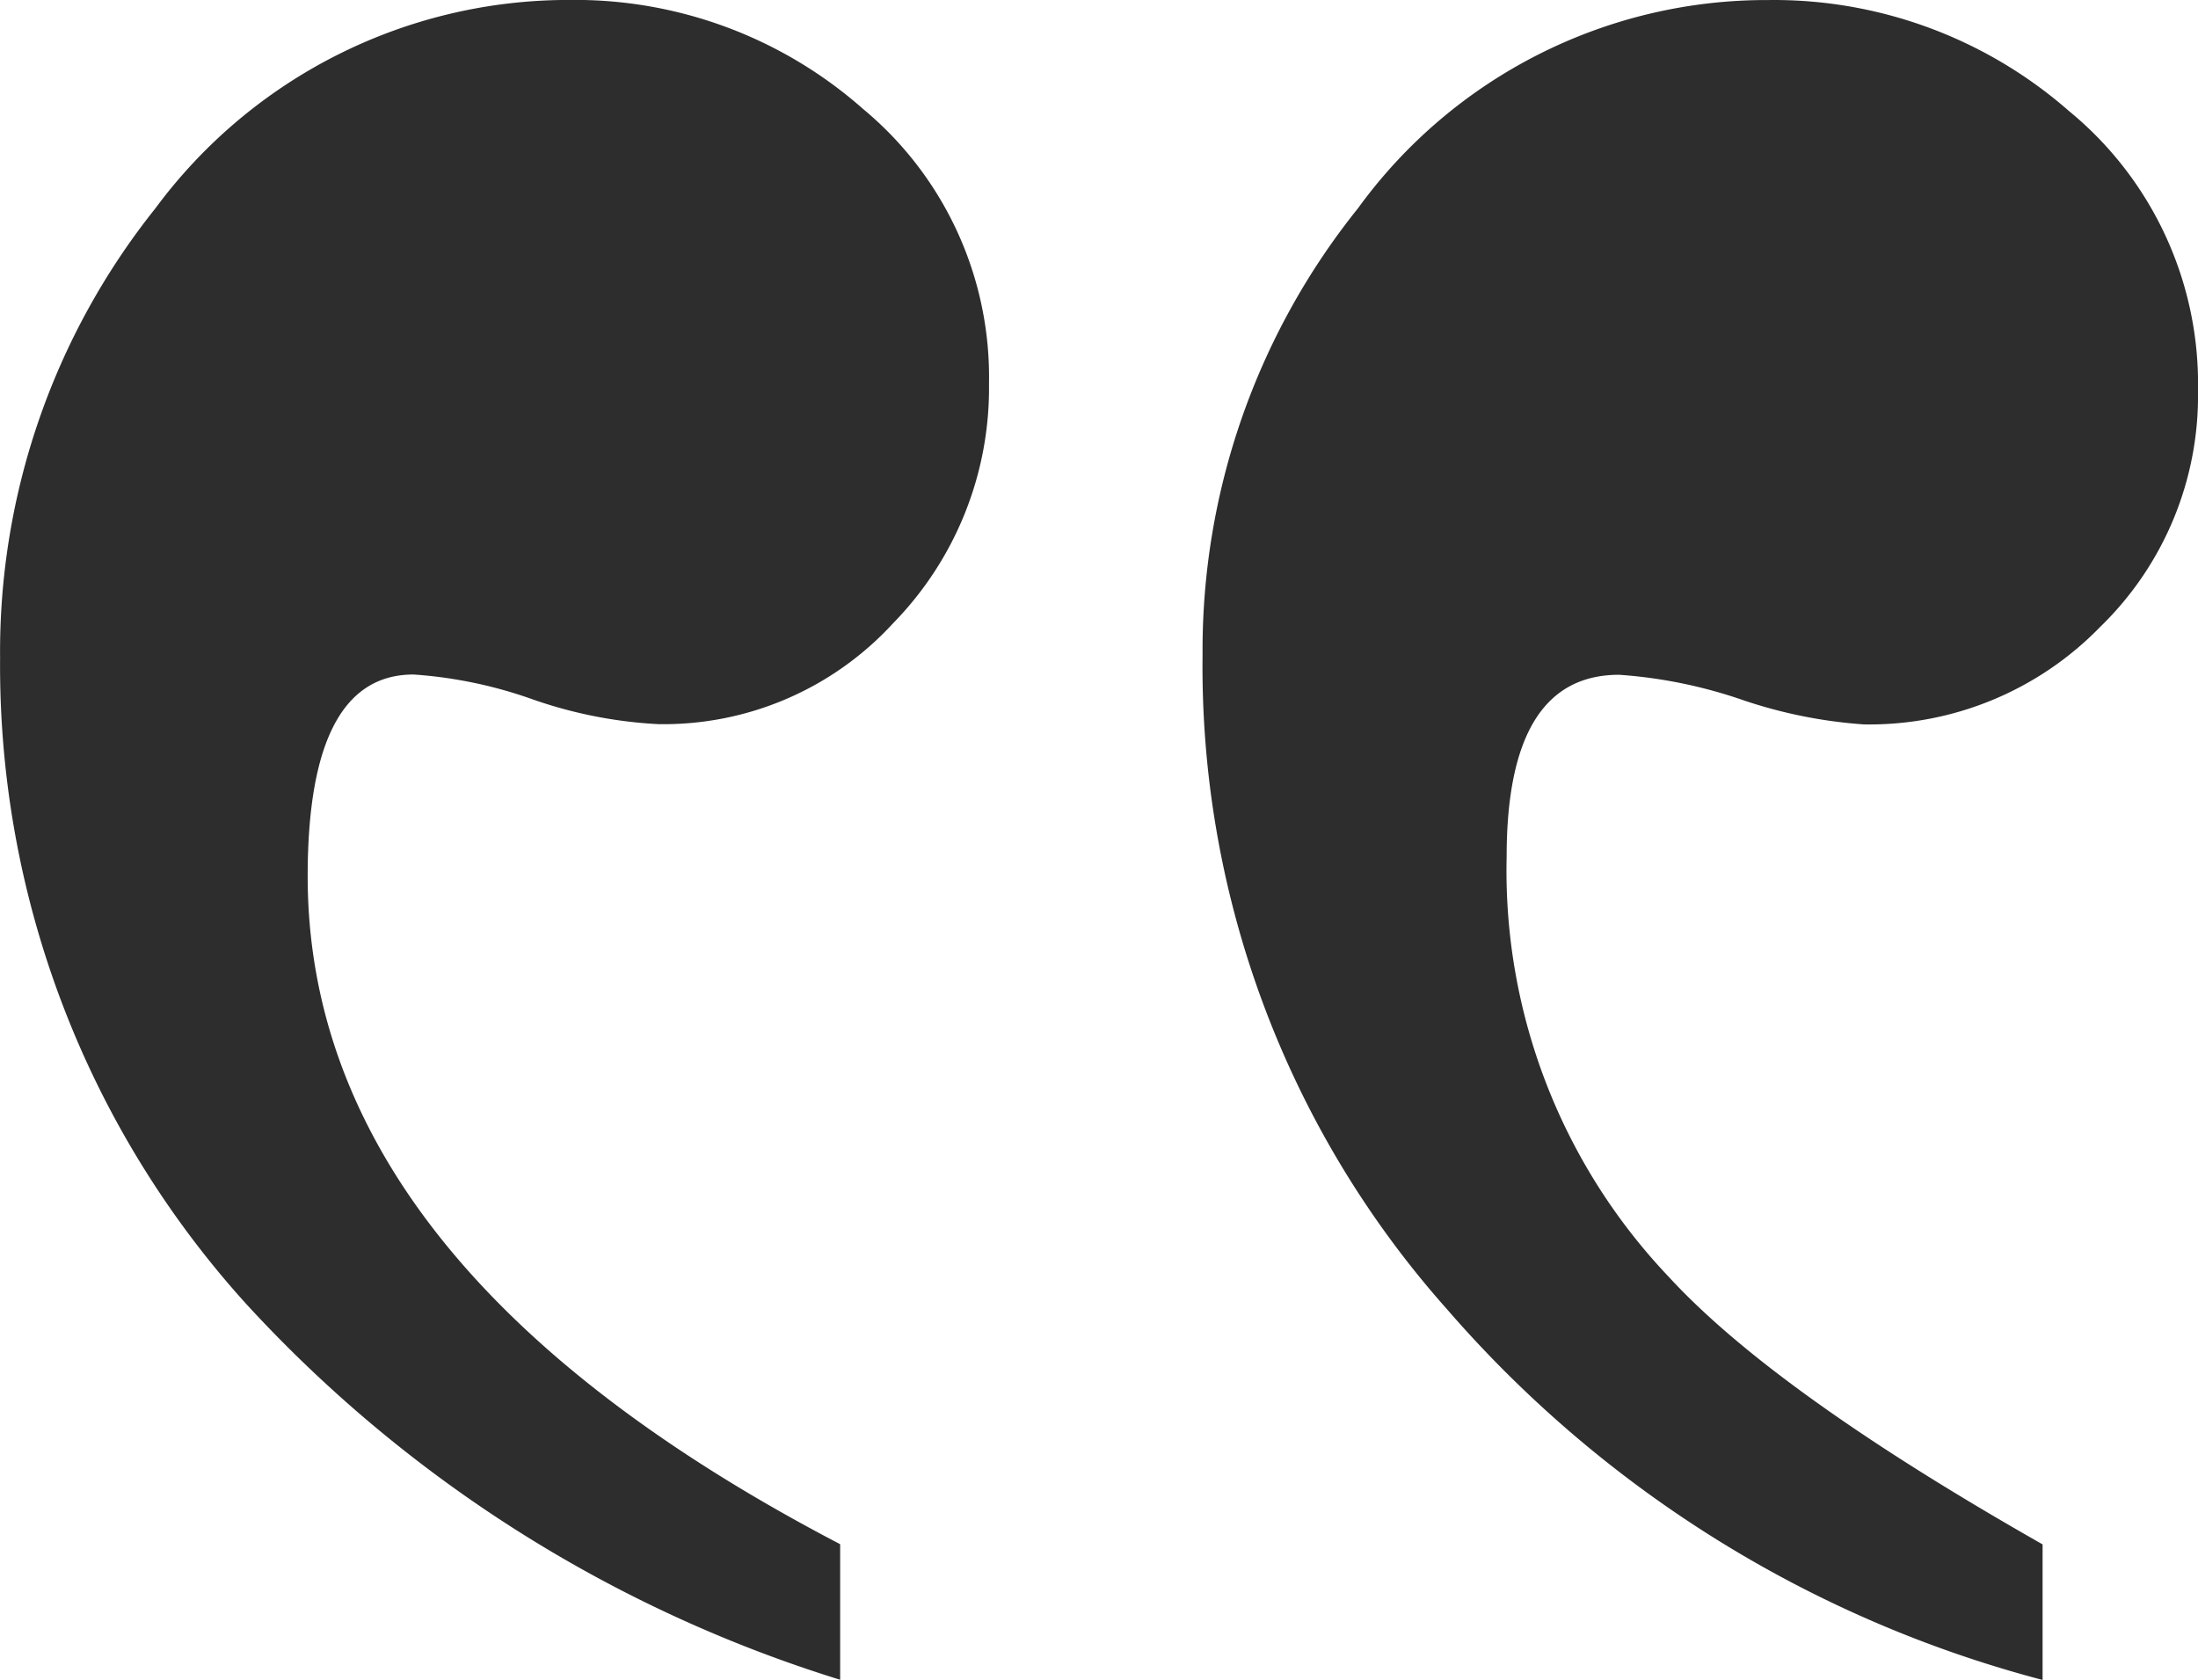 <svg xmlns="http://www.w3.org/2000/svg" width="49.514" height="37.846" viewBox="0 0 49.514 37.846">
  <path id="Path_24453" data-name="Path 24453" d="M61.835-107.8a7.254,7.254,0,0,1-2.2,5.327,7.254,7.254,0,0,1-5.327,2.2,10.786,10.786,0,0,1-2.757-.559,10.787,10.787,0,0,0-2.757-.559q-2.533,0-2.533,4.1a13.284,13.284,0,0,0,3.65,9.462Q52.3-85.228,58.334-81.8v3.054a26.735,26.735,0,0,1-13.41-8.344,21.772,21.772,0,0,1-5.513-14.751,15.893,15.893,0,0,1,3.5-10.058,11.367,11.367,0,0,1,9.238-4.693,10.084,10.084,0,0,1,6.779,2.5A7.946,7.946,0,0,1,61.835-107.8ZM34.6-107.951a7.571,7.571,0,0,1-2.161,5.4,7.018,7.018,0,0,1-5.29,2.272,10.142,10.142,0,0,1-2.831-.559,10,10,0,0,0-2.682-.559q-2.384,0-2.384,4.544,0,8.791,11.995,15.049v3.054a30.325,30.325,0,0,1-13.336-8.419,21.416,21.416,0,0,1-5.588-14.6,16,16,0,0,1,3.5-10.132,11.57,11.57,0,0,1,9.313-4.693,9.8,9.8,0,0,1,6.631,2.459A7.844,7.844,0,0,1,34.6-107.951Z" transform="translate(-12.321 116.593)" fill="#2d2d2d"/>
</svg>
